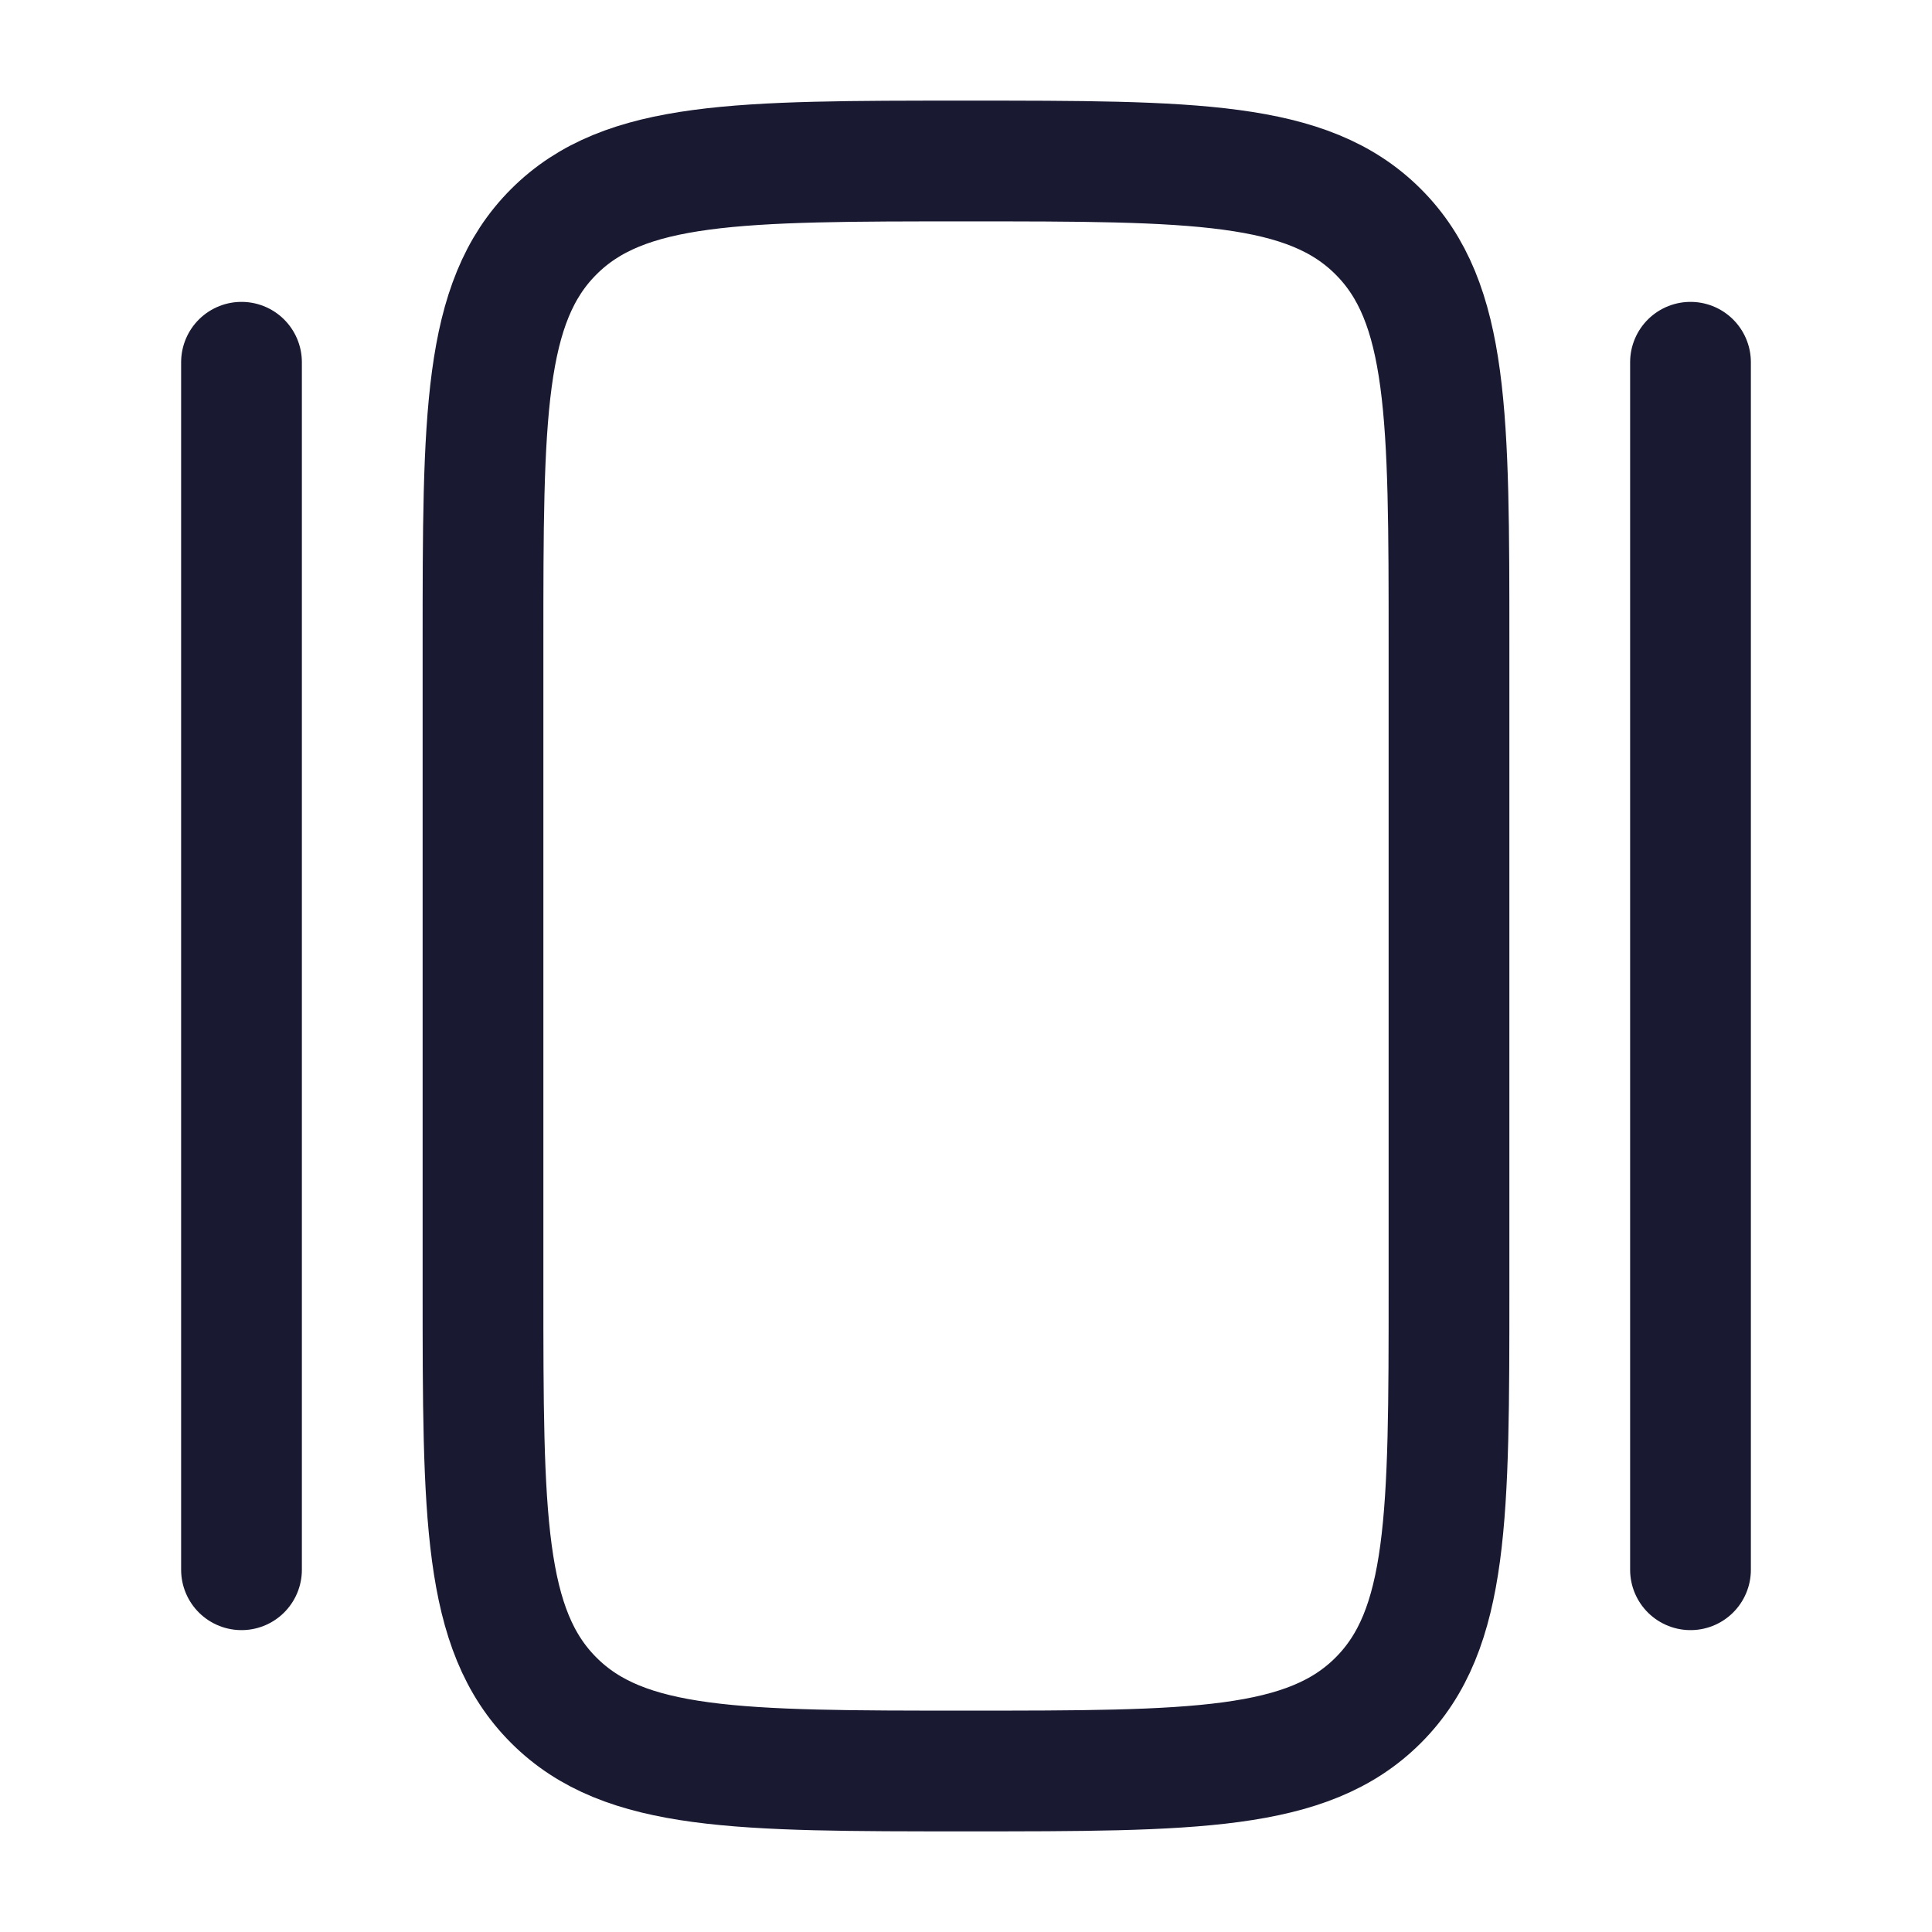<svg width="24" height="24" viewBox="0 0 24 24" fill="none" xmlns="http://www.w3.org/2000/svg">
<path d="M6 8C6 5.172 6 3.757 6.879 2.879C7.757 2 9.172 2 12 2C14.828 2 16.243 2 17.121 2.879C18 3.757 18 5.172 18 8V16C18 18.828 18 20.243 17.121 21.121C16.243 22 14.828 22 12 22C9.172 22 7.757 22 6.879 21.121C6 20.243 6 18.828 6 16V8Z" stroke="#191932" stroke-width="1.5"/>
<path d="M21 4.5L21 19.5" stroke="#191932" stroke-width="1.5" stroke-linecap="round"/>
<path d="M3 4.5L3 19.5" stroke="#191932" stroke-width="1.5" stroke-linecap="round"/>
</svg>
